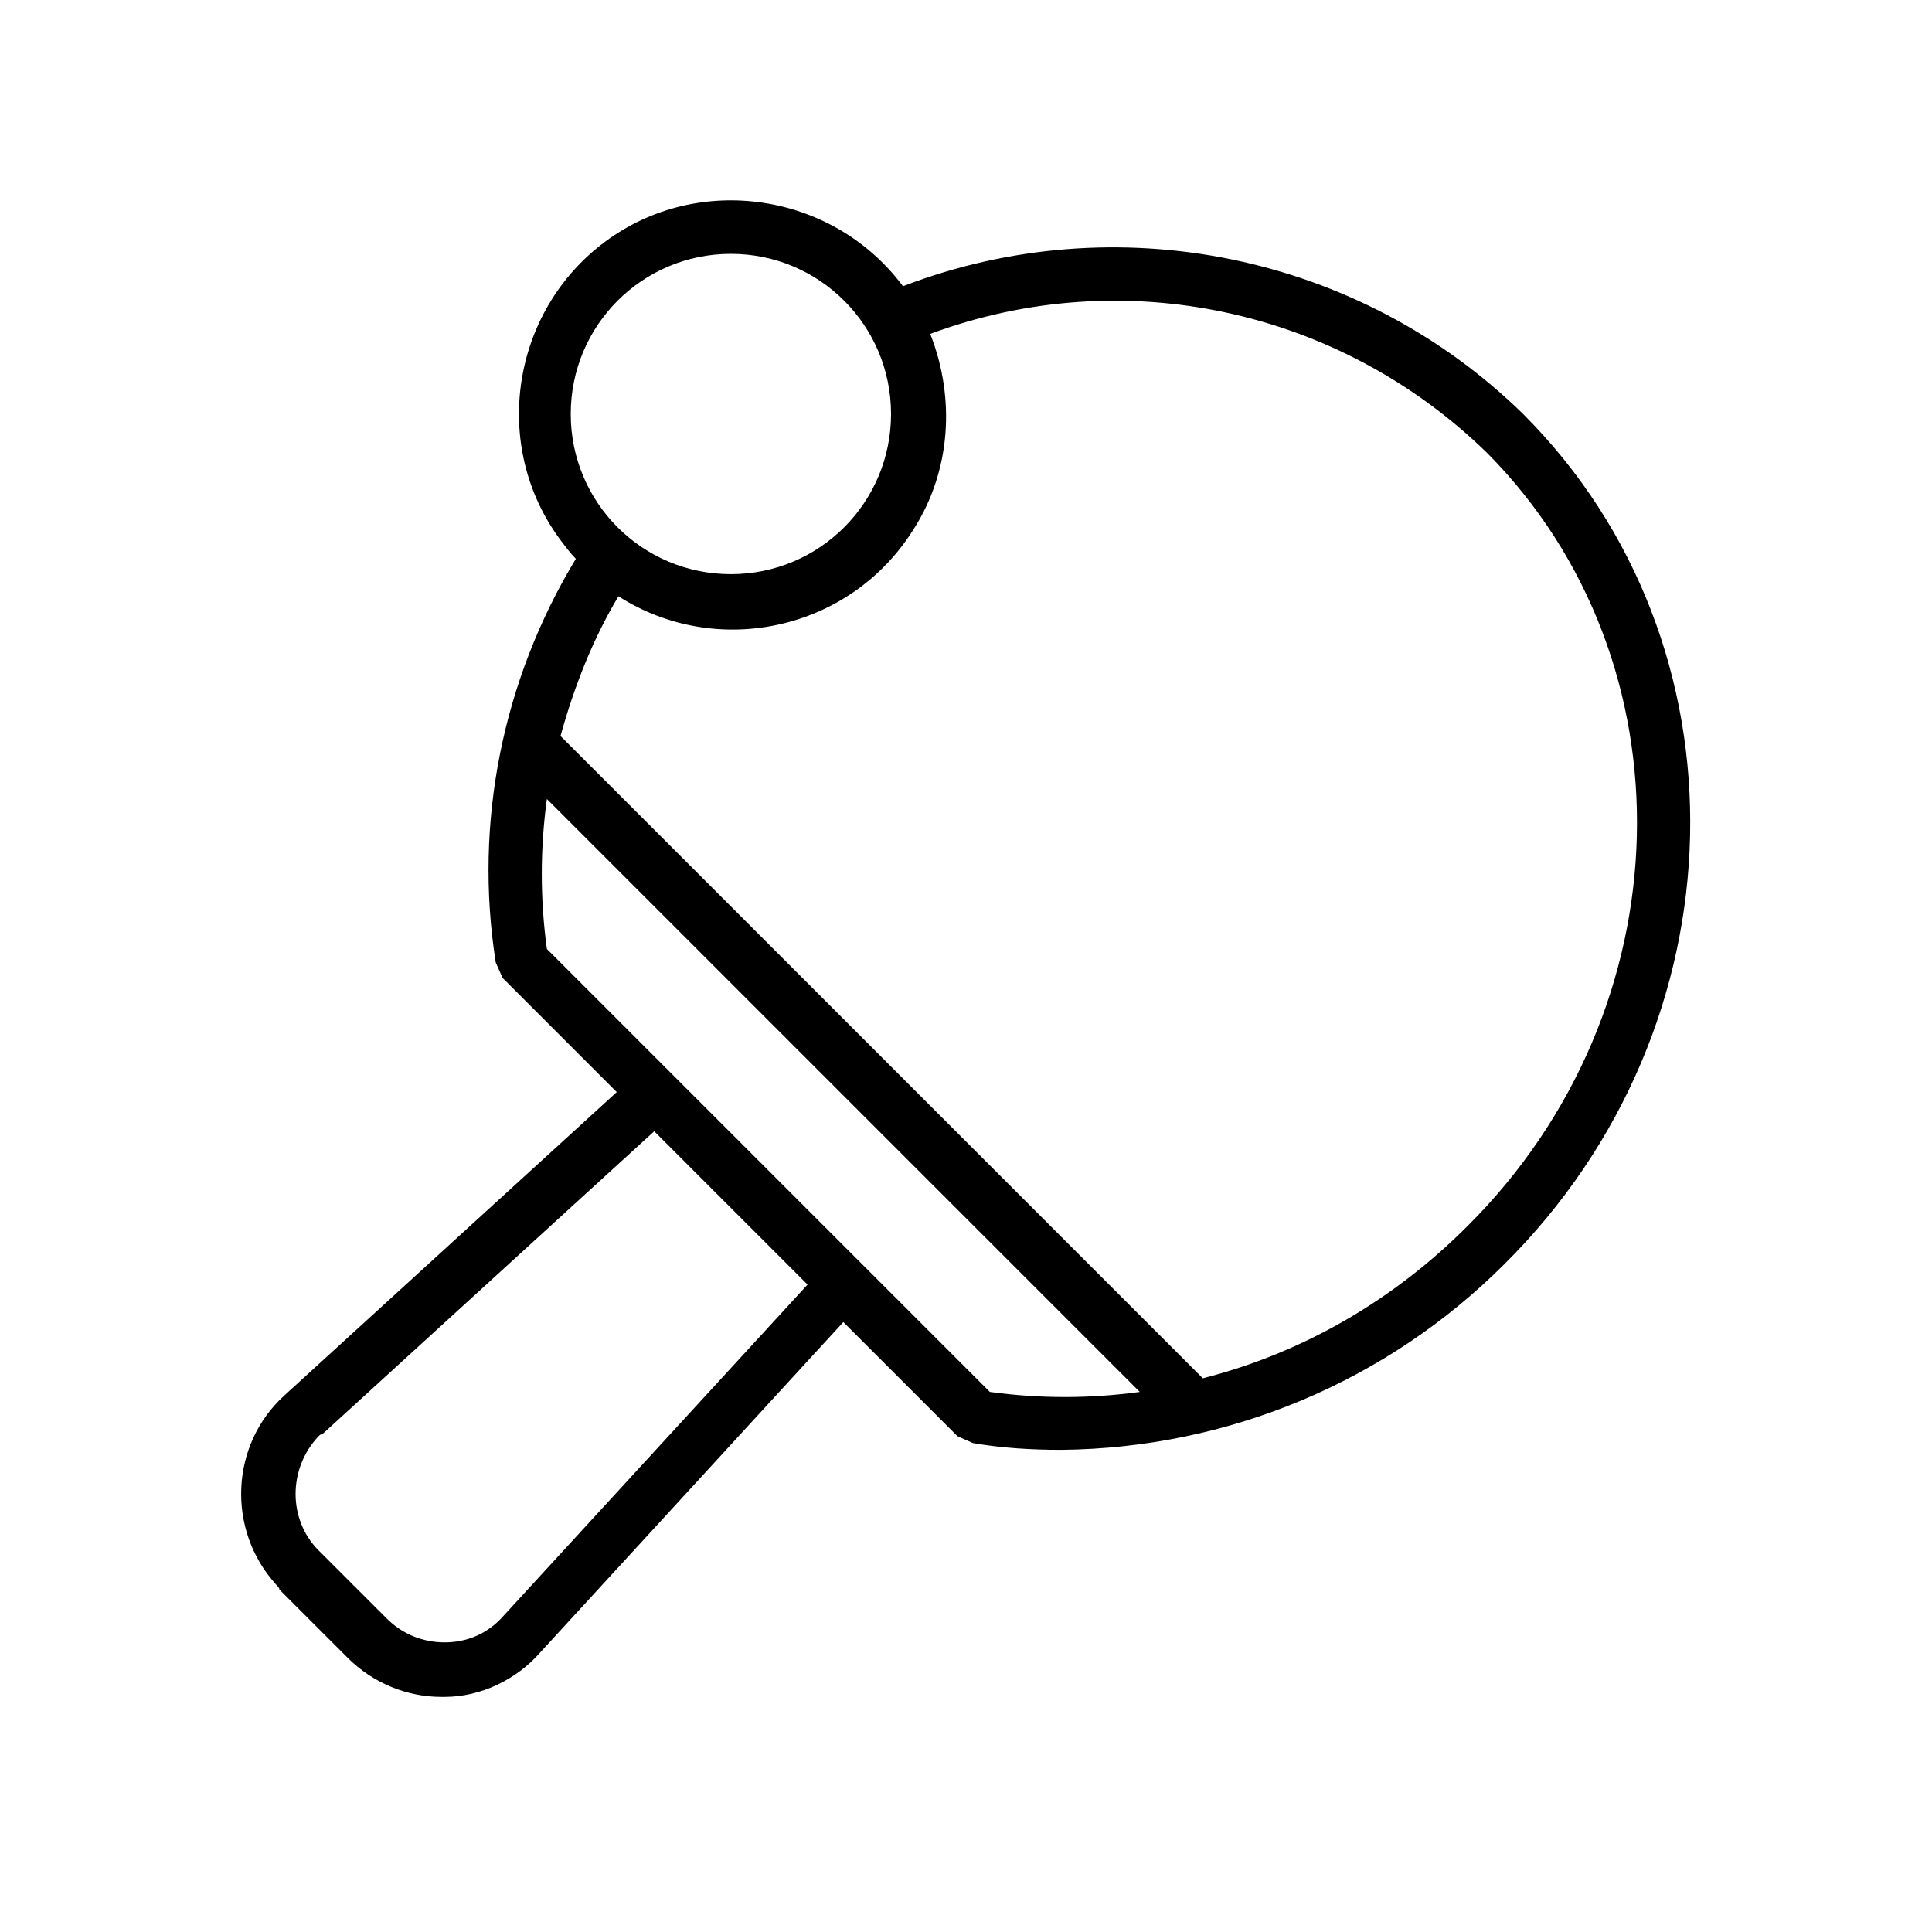 <?xml version="1.0" encoding="utf-8"?>
<!-- Generator: Adobe Illustrator 23.0.2, SVG Export Plug-In . SVG Version: 6.00 Build 0)  -->
<svg version="1.1" id="Livello_1" xmlns="http://www.w3.org/2000/svg" xmlns:xlink="http://www.w3.org/1999/xlink" x="0px" y="0px"
	 viewBox="0 0 113.4 113.4" style="enable-background:new 0 0 113.4 113.4;" xml:space="preserve">
<g>
	<path d="M89.4,24.3C79.8,14.9,65.5,12,53,16.8c-4.1-5.5-12-6.7-17.5-2.6s-6.7,12-2.6,17.5c0.3,0.4,0.6,0.8,0.9,1.1
		c-4.3,7.1-6,15.5-4.7,23.7l0.4,0.9l6.7,6.7L16.7,81.9c-3.2,2.9-3.4,7.9-0.5,11.1c0.1,0.1,0.2,0.2,0.2,0.3l4,4
		c1.5,1.5,3.5,2.3,5.5,2.3c0.1,0,0.1,0,0.2,0c2.1,0,4.2-1,5.6-2.6l17.8-19.4l6.7,6.7l0.9,0.4c1.7,0.3,3.5,0.4,5.2,0.4
		c9.8-0.1,19.1-4,26-10.9C102.4,60.2,102.9,37.8,89.4,24.3z M29.5,94.9c-0.9,1-2.1,1.5-3.4,1.5c-1.3,0-2.5-0.5-3.4-1.4l-4-4
		c-1.8-1.8-1.8-4.8,0-6.7c0.1-0.1,0.1-0.1,0.2-0.1l19.5-17.8l9,9L29.5,94.9z M42.9,14.9c5.2,0,9.4,4.2,9.4,9.4s-4.2,9.4-9.4,9.4
		s-9.4-4.2-9.4-9.4C33.5,19.1,37.7,14.9,42.9,14.9z M58.1,81.7l-26-26c-0.4-2.9-0.4-5.9,0-8.8l34.8,34.8C64,82.1,61,82.1,58.1,81.7z
		 M86.1,72c-4.3,4.3-9.6,7.4-15.5,8.9L32.9,43.2c0.8-2.9,1.9-5.7,3.4-8.2c5.8,3.7,13.6,2,17.3-3.9c2.2-3.4,2.5-7.7,1-11.5
		c11.3-4.2,24-1.5,32.7,7C99.4,38.8,99,59.2,86.1,72z"/>
</g>
</svg>
